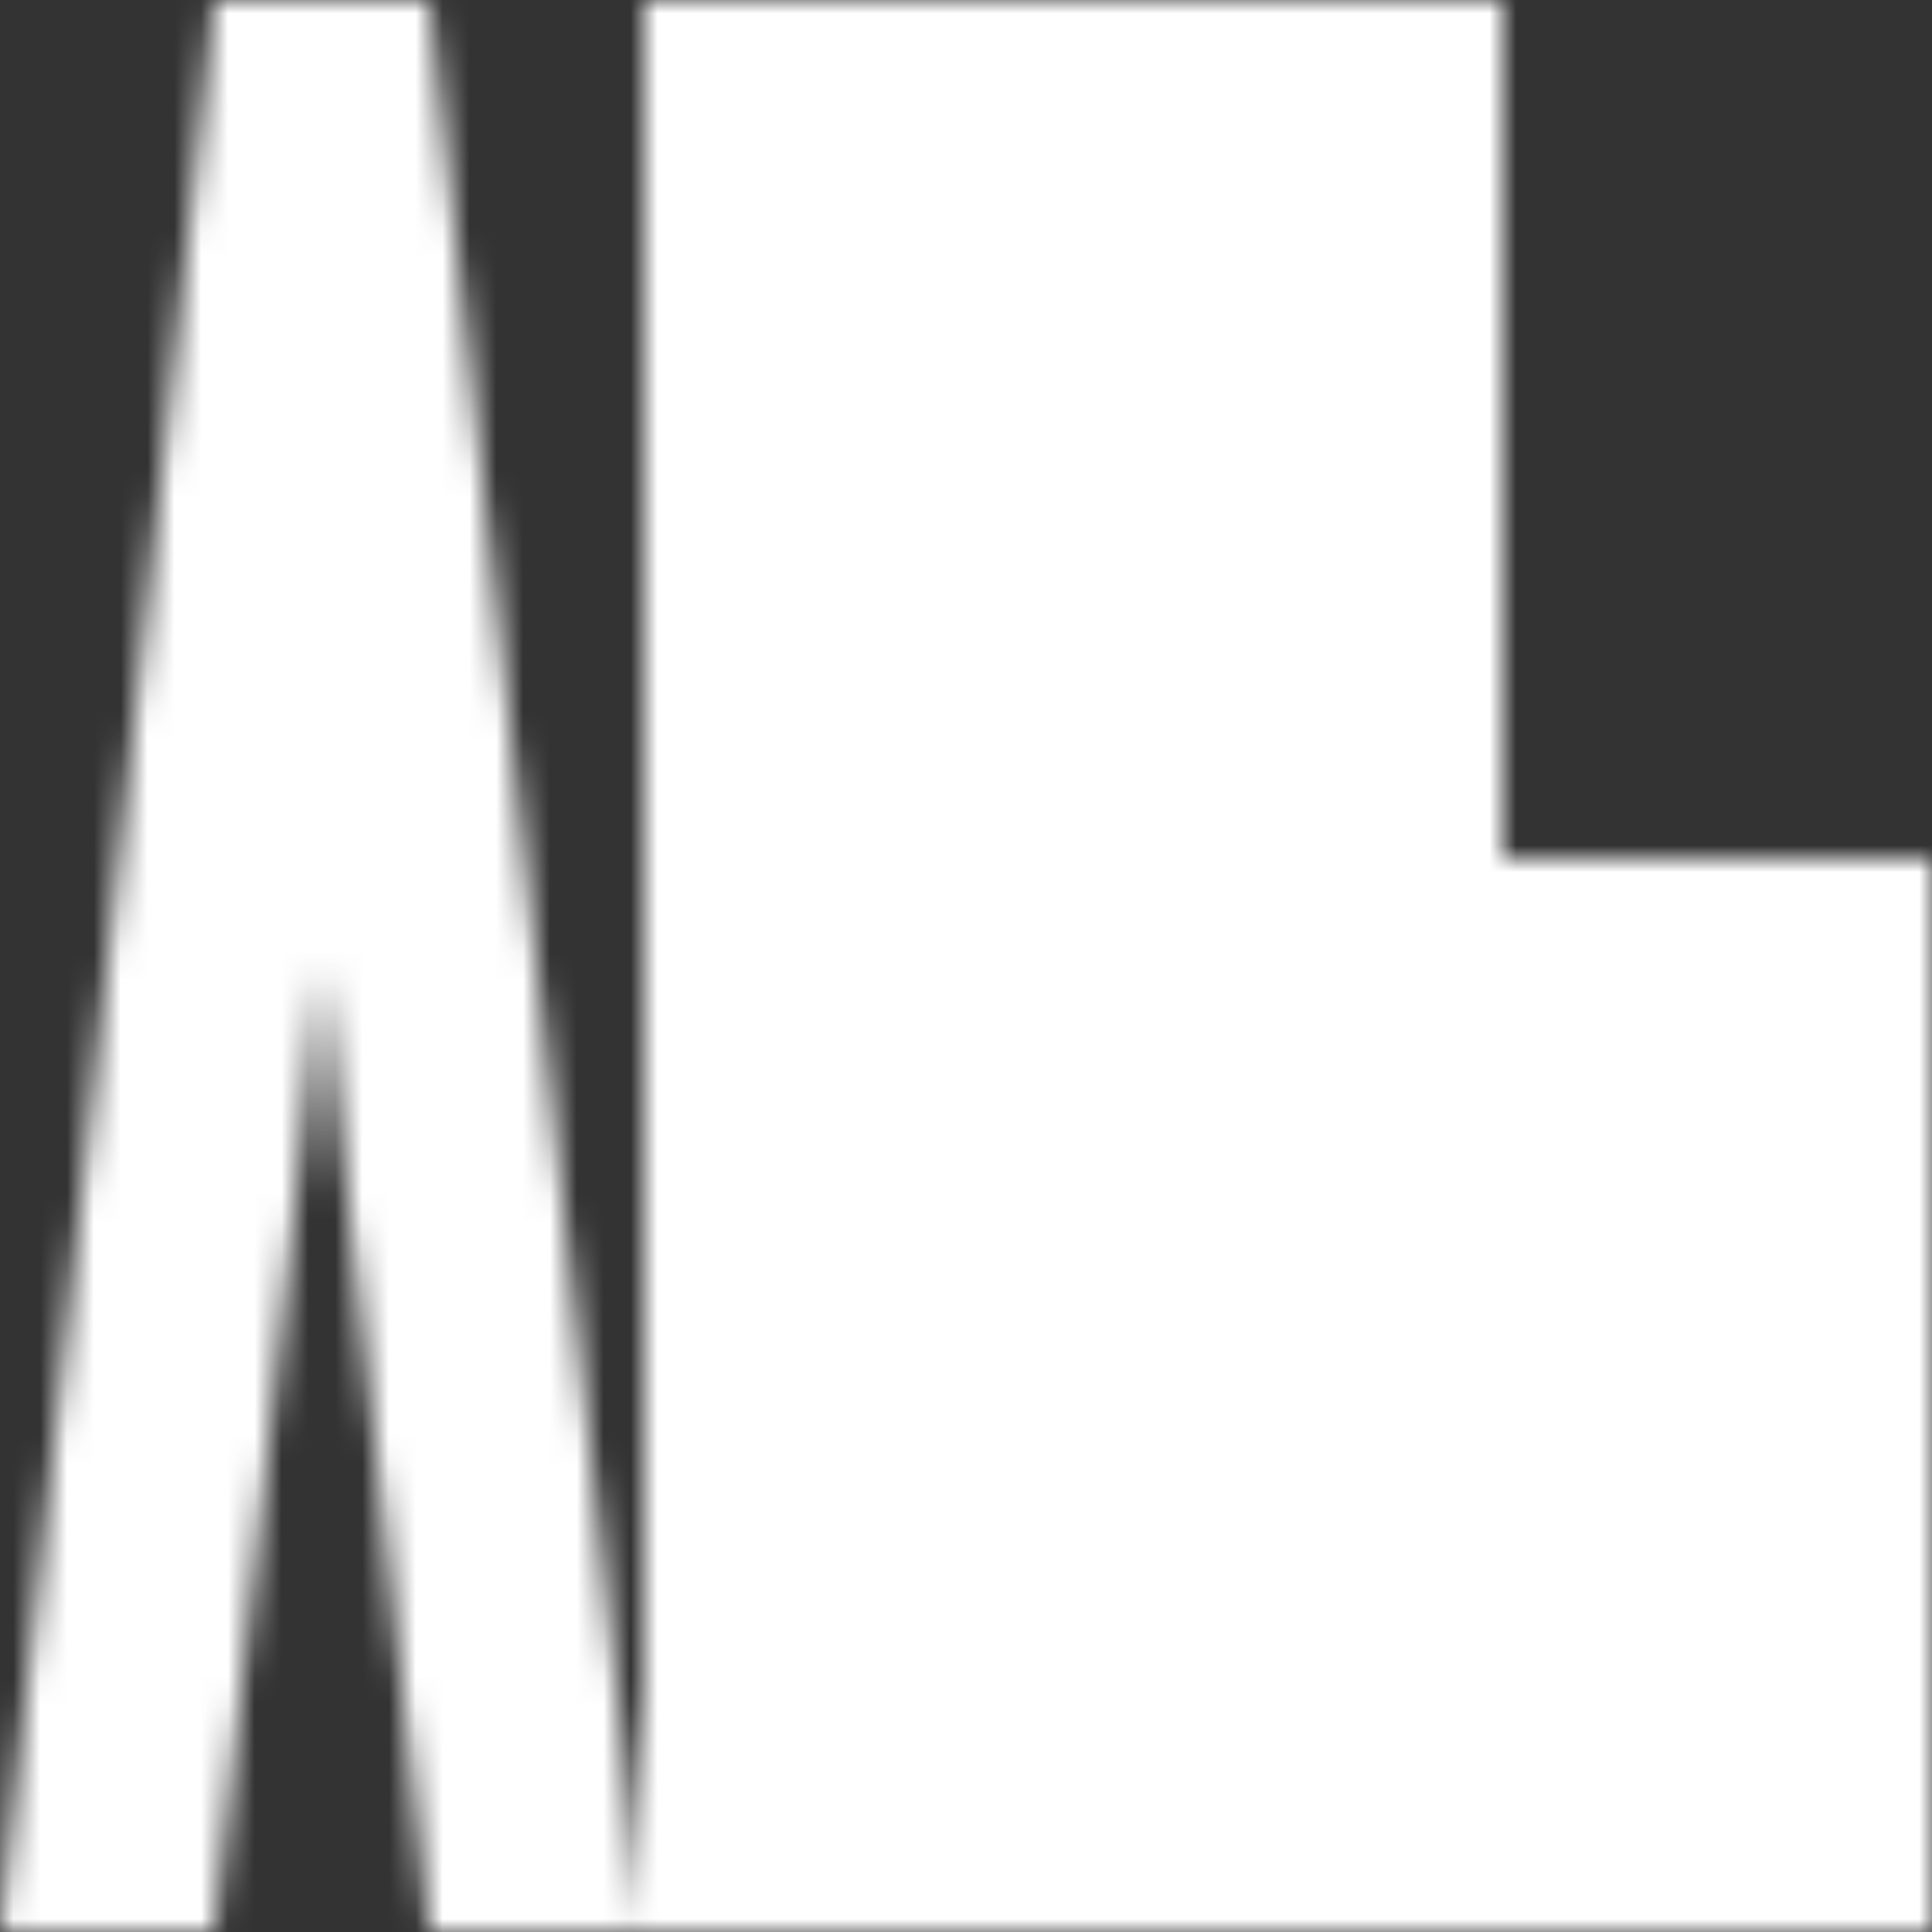 <svg height="72" width="72" xmlns="http://www.w3.org/2000/svg">
	<rect width="100%" height="100%" fill="#333333" stroke="none"/>
	<mask id="glyph">
		<polygon fill="white" points="8,0 16,0 24,72 16,72 12,36 8,72 0,72" />

		<polygon fill="white" points="24,0 56,0 56,32 72,32 72,72 24,72" />
		<polygon fill="black" points="32,8 48,8 48,40 64,40 64,64 32,64" />
		<polygon fill="white" points="36,32 48,32 52,36 48,40 48,40 48,64 44,68 40,64 40,40 36,40" />
	</mask>

	<rect fill="#FFFFFF" height="100%" mask="url(#glyph)" width="100%" x="0" y="0" />
</svg>
